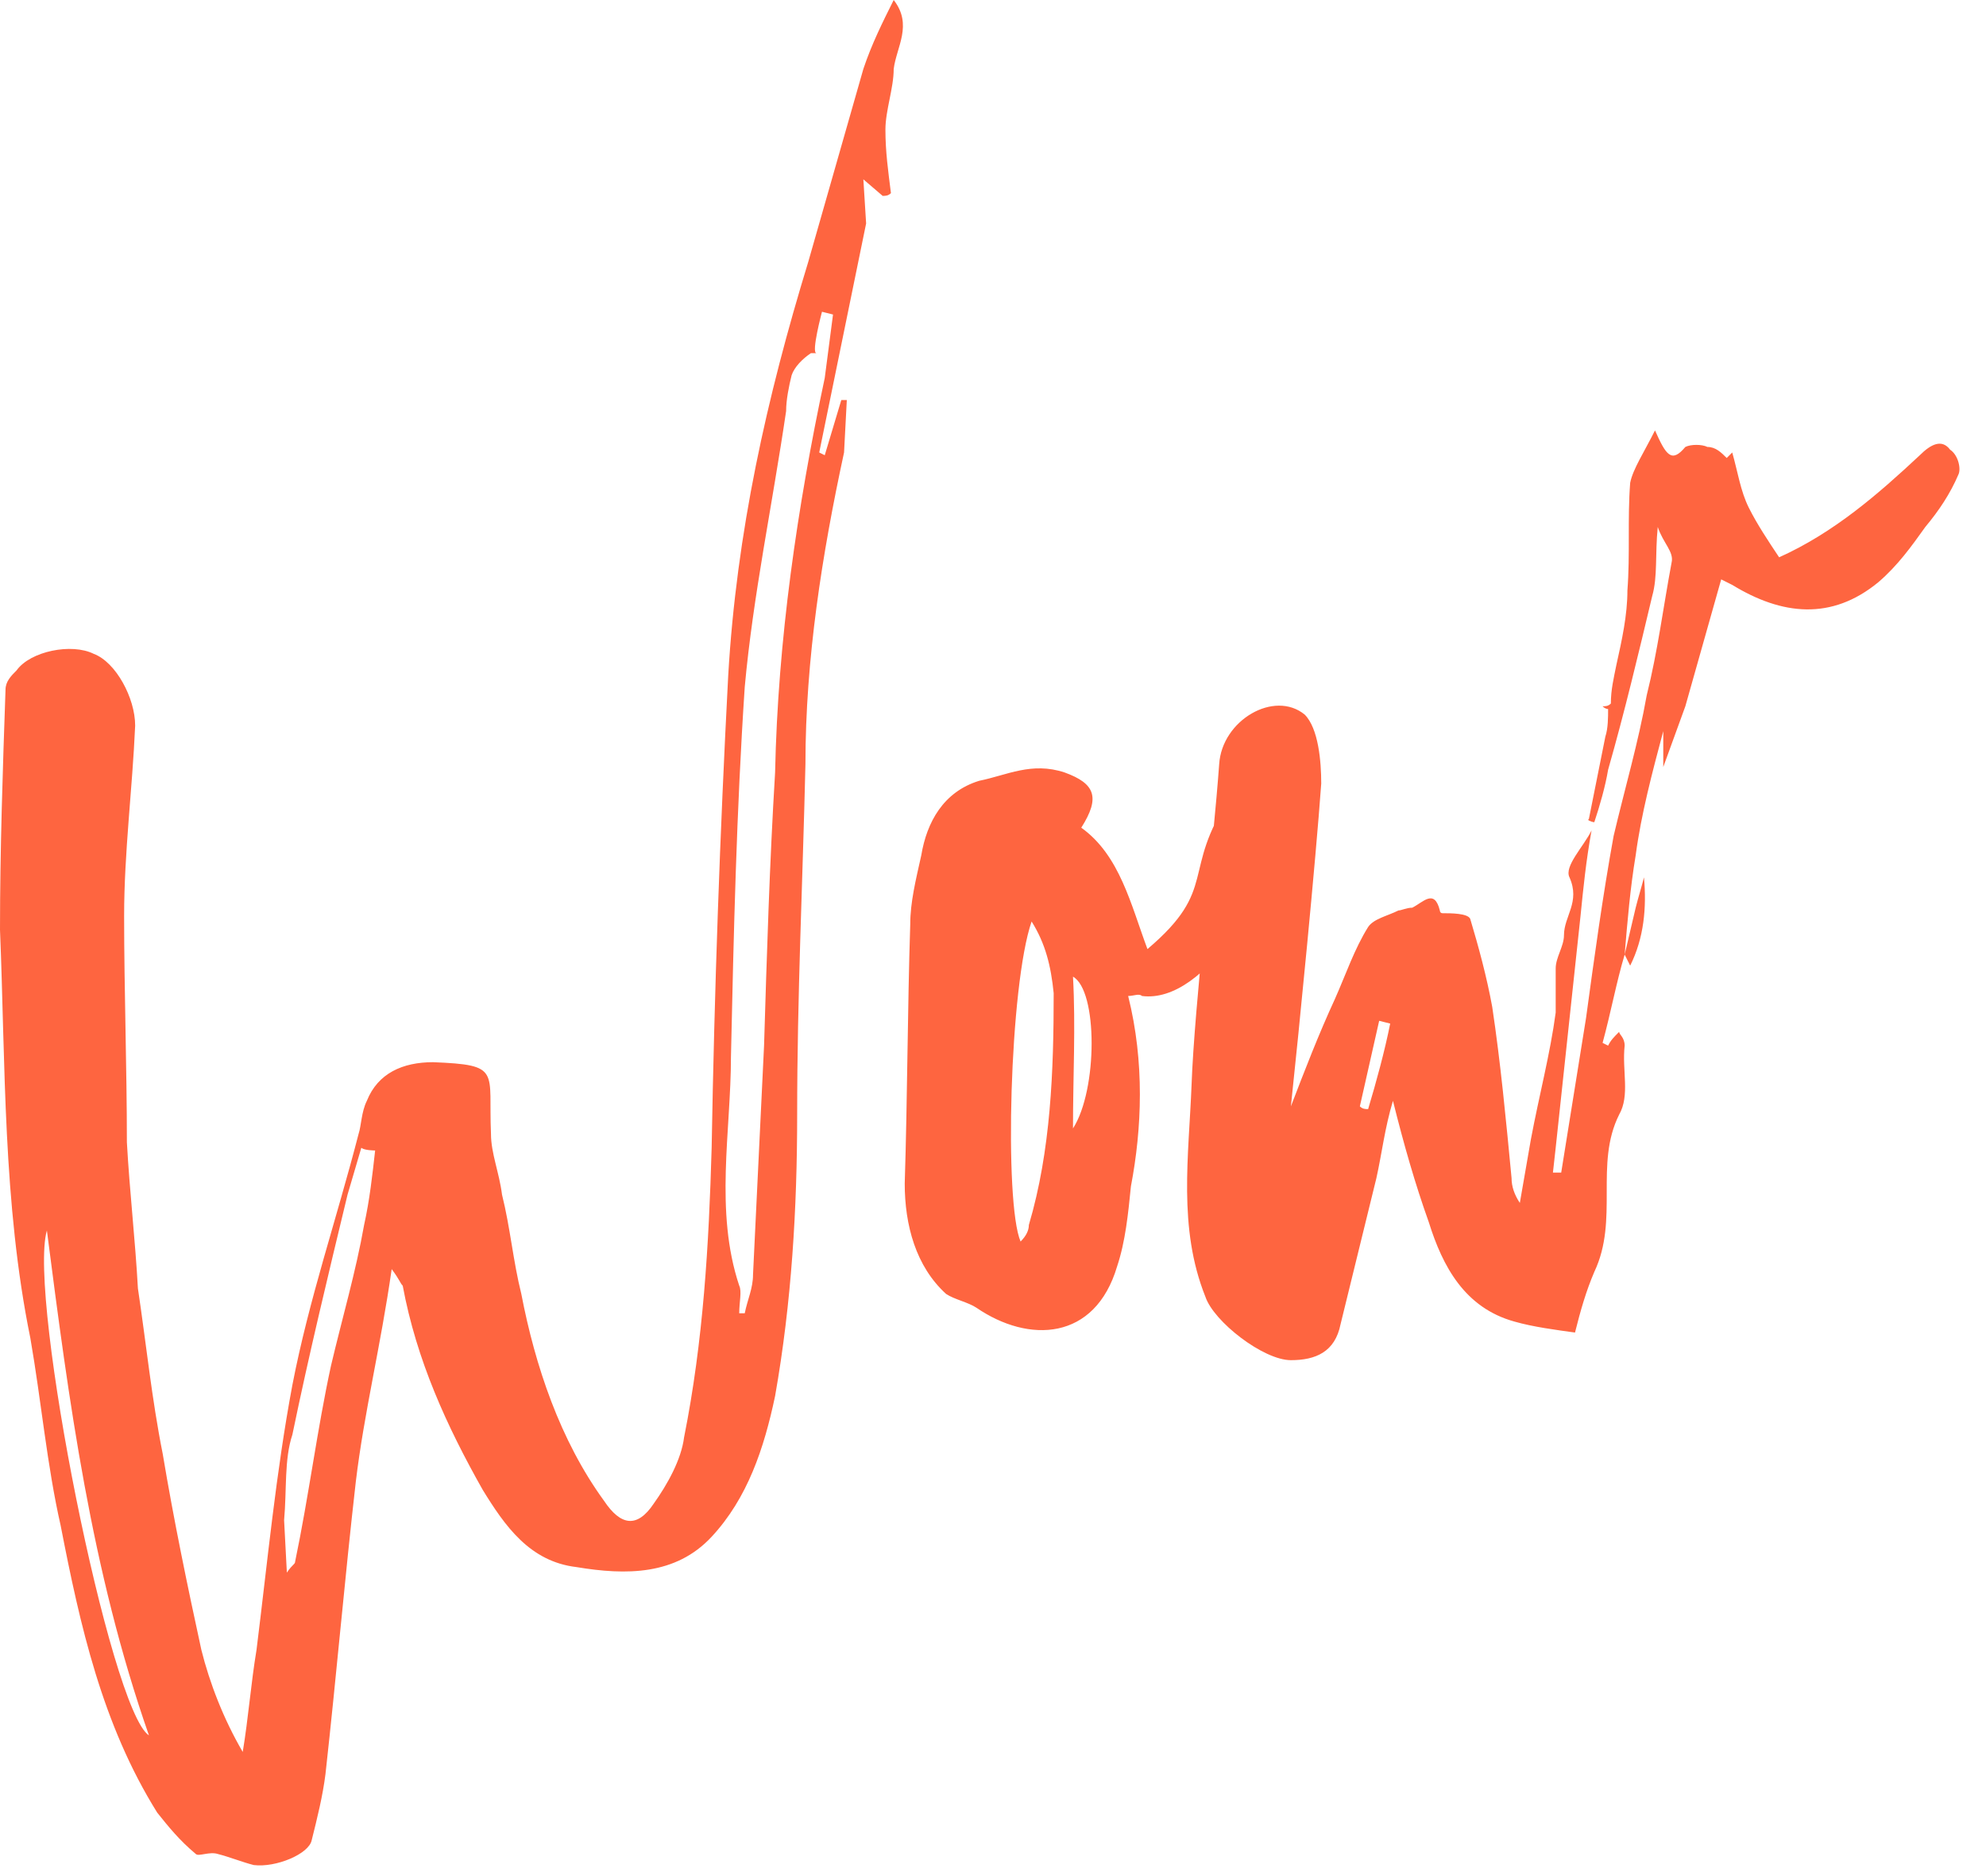 <?xml version="1.0" encoding="UTF-8"?> <svg xmlns="http://www.w3.org/2000/svg" xmlns:xlink="http://www.w3.org/1999/xlink" version="1.1" id="Слой_1" x="0px" y="0px" viewBox="0 0 72 68" style="enable-background:new 0 0 72 68;" xml:space="preserve"> <style type="text/css"> .st0{fill:#FE6540;} </style> <path class="st0" d="M32,7.1c0.1,0,0.2,0,0.3-0.1c-0.1-0.8-0.2-1.5-0.2-2.3c0-0.7,0.3-1.5,0.3-2.2c0.1-0.8,0.7-1.6,0-2.5 c-0.4,0.8-0.8,1.6-1.1,2.5l-2,7c-1.5,4.9-2.6,9.8-2.9,15c-0.3,5.7-0.5,11.4-0.6,17.1c-0.1,3.5-0.3,7-1,10.5 c-0.1,0.8-0.6,1.7-1.1,2.4c-0.6,0.9-1.2,0.8-1.8-0.1c-1.6-2.2-2.5-4.9-3-7.5c-0.3-1.2-0.4-2.4-0.7-3.6c-0.1-0.8-0.4-1.5-0.4-2.2 c-0.1-2.3,0.4-2.5-2.1-2.6c-1.1,0-2,0.4-2.4,1.4c-0.2,0.4-0.2,0.9-0.3,1.2c-0.8,3.1-1.8,6-2.4,9.1c-0.6,3.2-0.9,6.4-1.3,9.6 C9.1,61,9,62.3,8.8,63.5c-0.7-1.2-1.2-2.5-1.5-3.7c-0.5-2.3-1-4.7-1.4-7.1c-0.4-2-0.6-4-0.9-6c-0.1-1.8-0.3-3.5-0.4-5.3 c0-2.7-0.1-5.5-0.1-8.2c0-2.3,0.3-4.6,0.4-6.9c0-1-0.7-2.3-1.5-2.6c-0.8-0.4-2.3-0.1-2.8,0.6c-0.2,0.2-0.4,0.4-0.4,0.7 C0.1,27.9,0,30.8,0,33.7c0.2,4.9,0.1,9.9,1.1,14.8c0.4,2.3,0.6,4.6,1.1,6.8c0.7,3.6,1.5,7.2,3.5,10.4c0.4,0.5,0.8,1,1.4,1.5 c0.1,0.1,0.5-0.1,0.8,0c0.4,0.1,0.9,0.3,1.3,0.4c0.8,0.1,2-0.4,2.1-0.9c0.2-0.8,0.4-1.6,0.5-2.4c0.4-3.6,0.7-7.1,1.1-10.6 c0.3-2.5,0.9-4.9,1.3-7.7c0.3,0.4,0.3,0.5,0.4,0.6c0.5,2.7,1.6,5.1,2.9,7.4c0.8,1.3,1.7,2.6,3.4,2.8c1.8,0.3,3.6,0.3,4.9-1.1 c1.3-1.4,1.9-3.2,2.3-5.1c0.6-3.4,0.8-6.8,0.8-10.2c0-4.3,0.2-8.4,0.3-12.7c0-3.8,0.6-7.6,1.4-11.3l0.1-1.9h-0.2l-0.6,2l-0.2-0.1 l1.7-8.3l-0.1-1.6L32,7.1z M29.8,11.3l0.4,0.1l-0.3,2.3c-1,4.7-1.7,9.5-1.8,14.3c-0.2,3.3-0.3,6.6-0.4,9.9l-0.4,8.3 c0,0.5-0.2,0.9-0.3,1.4c-0.1,0-0.2,0-0.2,0c0-0.4,0.1-0.8,0-1c-0.9-2.7-0.3-5.6-0.3-8.3c0.1-4.5,0.2-8.9,0.5-13.4 c0.3-3.3,1-6.6,1.5-10c0-0.4,0.1-0.9,0.2-1.3c0.1-0.3,0.4-0.6,0.7-0.8c0.1,0,0.1,0,0.2,0C29.4,12.8,29.8,11.3,29.8,11.3z M13.6,41.7 c-0.1,0.9-0.2,1.8-0.4,2.7c-0.3,1.7-0.8,3.4-1.2,5.1c-0.5,2.3-0.8,4.7-1.3,7.1c0,0.1-0.1,0.1-0.3,0.4l-0.1-1.9 c0.1-1.1,0-2.2,0.3-3.1c0.6-2.9,1.3-5.8,2-8.7l0.5-1.7C13.2,41.7,13.6,41.7,13.6,41.7z M1.7,44.6c0.8,6.2,1.6,12.3,3.7,18.3 C4,62,1,47,1.7,44.6z M40.9,36.1c0.2,0,0.4-0.1,0.5,0c2.3,0.3,4.9-3.9,4.7-6.9c0-0.2-0.2-0.5-0.3-0.8c-0.4,0.4-0.6,0.7-0.8,0.9 c-0.1-0.1-0.3-0.3-0.4-0.4c-1.8,2.7-0.4,3.3-3,5.5c-0.6-1.6-1-3.4-2.4-4.4c0.7-1.1,0.5-1.6-0.6-2c-1.2-0.4-2.1,0.1-3.1,0.3 c-1.3,0.4-1.9,1.5-2.1,2.7c-0.2,0.9-0.4,1.7-0.4,2.5c-0.1,3.1-0.1,6.2-0.2,9.4c0,1.5,0.4,3,1.5,4c0.3,0.2,0.8,0.3,1.1,0.5 c1.9,1.3,4.3,1.2,5.1-1.5C40.8,45,40.9,44,41,43C41.4,40.9,41.5,38.5,40.9,36.1z M37.4,33.4c0.5,0.8,0.7,1.6,0.8,2.6 c0,2.8-0.1,5.7-0.9,8.4c0,0.2-0.1,0.4-0.3,0.6C36.4,43.6,36.6,35.7,37.4,33.4z M38.9,40.9c0-1.9,0.1-3.7,0-5.5 C39.8,35.9,39.8,39.5,38.9,40.9z M58.7,37.4c-0.2,0.2-0.3,0.3-0.4,0.5l-0.2-0.1c0.3-1.1,0.5-2.2,0.8-3.2l0.2,0.4 c0.5-1,0.6-2.1,0.5-3.2c-0.1,0.4-0.2,0.7-0.3,1.1l-0.4,1.7c0.1-1.2,0.2-2.4,0.4-3.6c0.2-1.5,0.6-3,1-4.5v1.3l0.8-2.2l1.3-4.6 l0.4,0.2c1.8,1.1,3.6,1.3,5.3-0.1c0.7-0.6,1.2-1.3,1.7-2c0.5-0.6,0.9-1.2,1.2-1.9c0.1-0.2,0-0.7-0.3-0.9c-0.3-0.4-0.7-0.2-1.1,0.2 c-1.5,1.4-3.1,2.8-5.1,3.7c-0.4-0.6-0.8-1.2-1.1-1.8c-0.3-0.6-0.4-1.3-0.6-2l-0.2,0.2c-0.2-0.2-0.4-0.4-0.7-0.4 c-0.2-0.1-0.6-0.1-0.8,0c-0.5,0.6-0.7,0.3-1.1-0.6c-0.4,0.8-0.8,1.4-0.9,1.9c-0.1,1.3,0,2.6-0.1,3.9c0,0.9-0.2,1.8-0.4,2.7 c-0.1,0.5-0.2,0.9-0.2,1.4c-0.1,0.1-0.2,0.1-0.3,0.1c0.1,0.1,0.2,0.1,0.2,0.1c0,0.3,0,0.7-0.1,1c-0.2,1-0.4,2-0.6,3 c-0.1,0,0.1,0.1,0.2,0.1c0.2-0.6,0.4-1.3,0.5-1.9c0.6-2.1,1.1-4.2,1.6-6.3c0.2-0.7,0.1-1.5,0.2-2.5c0.2,0.6,0.6,0.9,0.5,1.3 c-0.3,1.6-0.5,3.2-0.9,4.8c-0.3,1.7-0.8,3.4-1.2,5.1c-0.4,2.2-0.7,4.4-1,6.6l-0.9,5.6h-0.3l0.1-0.9l0.9-8.4c0.1-1,0.2-2,0.4-3.1 c-0.3,0.6-1,1.3-0.8,1.7c0.4,0.9-0.2,1.4-0.2,2.1c0,0.4-0.3,0.8-0.3,1.2c0,0.5,0,1.1,0,1.6c-0.2,1.5-0.6,3-0.9,4.6l-0.4,2.3 c-0.2-0.3-0.3-0.6-0.3-0.9c-0.2-2.1-0.4-4.2-0.7-6.2c-0.2-1.1-0.5-2.2-0.8-3.2c-0.1-0.2-0.7-0.2-1-0.2c-0.1,0-0.1-0.1-0.1-0.1 c-0.2-0.8-0.6-0.3-1-0.1c-0.2,0-0.4,0.1-0.5,0.1c-0.4,0.2-0.9,0.3-1.1,0.6c-0.5,0.8-0.8,1.7-1.2,2.6c-0.6,1.3-1.1,2.6-1.6,3.9 c0.3-2.8,0.9-8.9,1.1-11.7c0-0.8-0.1-2-0.6-2.5c-1.1-0.9-3,0.2-3.1,1.8c-0.2,2.8-0.9,8.8-1,11.6c-0.1,2.6-0.5,5.2,0.5,7.7 c0.3,0.9,2.1,2.3,3.1,2.3c0.9,0,1.6-0.3,1.8-1.3l1.3-5.3c0.2-0.9,0.3-1.8,0.6-2.8c0.4,1.6,0.8,3,1.3,4.4c0.5,1.6,1.3,3.1,3.1,3.6 c0.7,0.2,1.5,0.3,2.2,0.4c0.2-0.8,0.4-1.5,0.7-2.2c0.9-1.9,0-3.9,0.9-5.7c0.4-0.7,0.1-1.6,0.2-2.5C58.9,37.6,58.7,37.5,58.7,37.4z M50,37l0.4,0.1c-0.2,1-0.5,2.1-0.8,3.1c-0.1,0-0.2,0-0.3-0.1L50,37z"></path> </svg> 